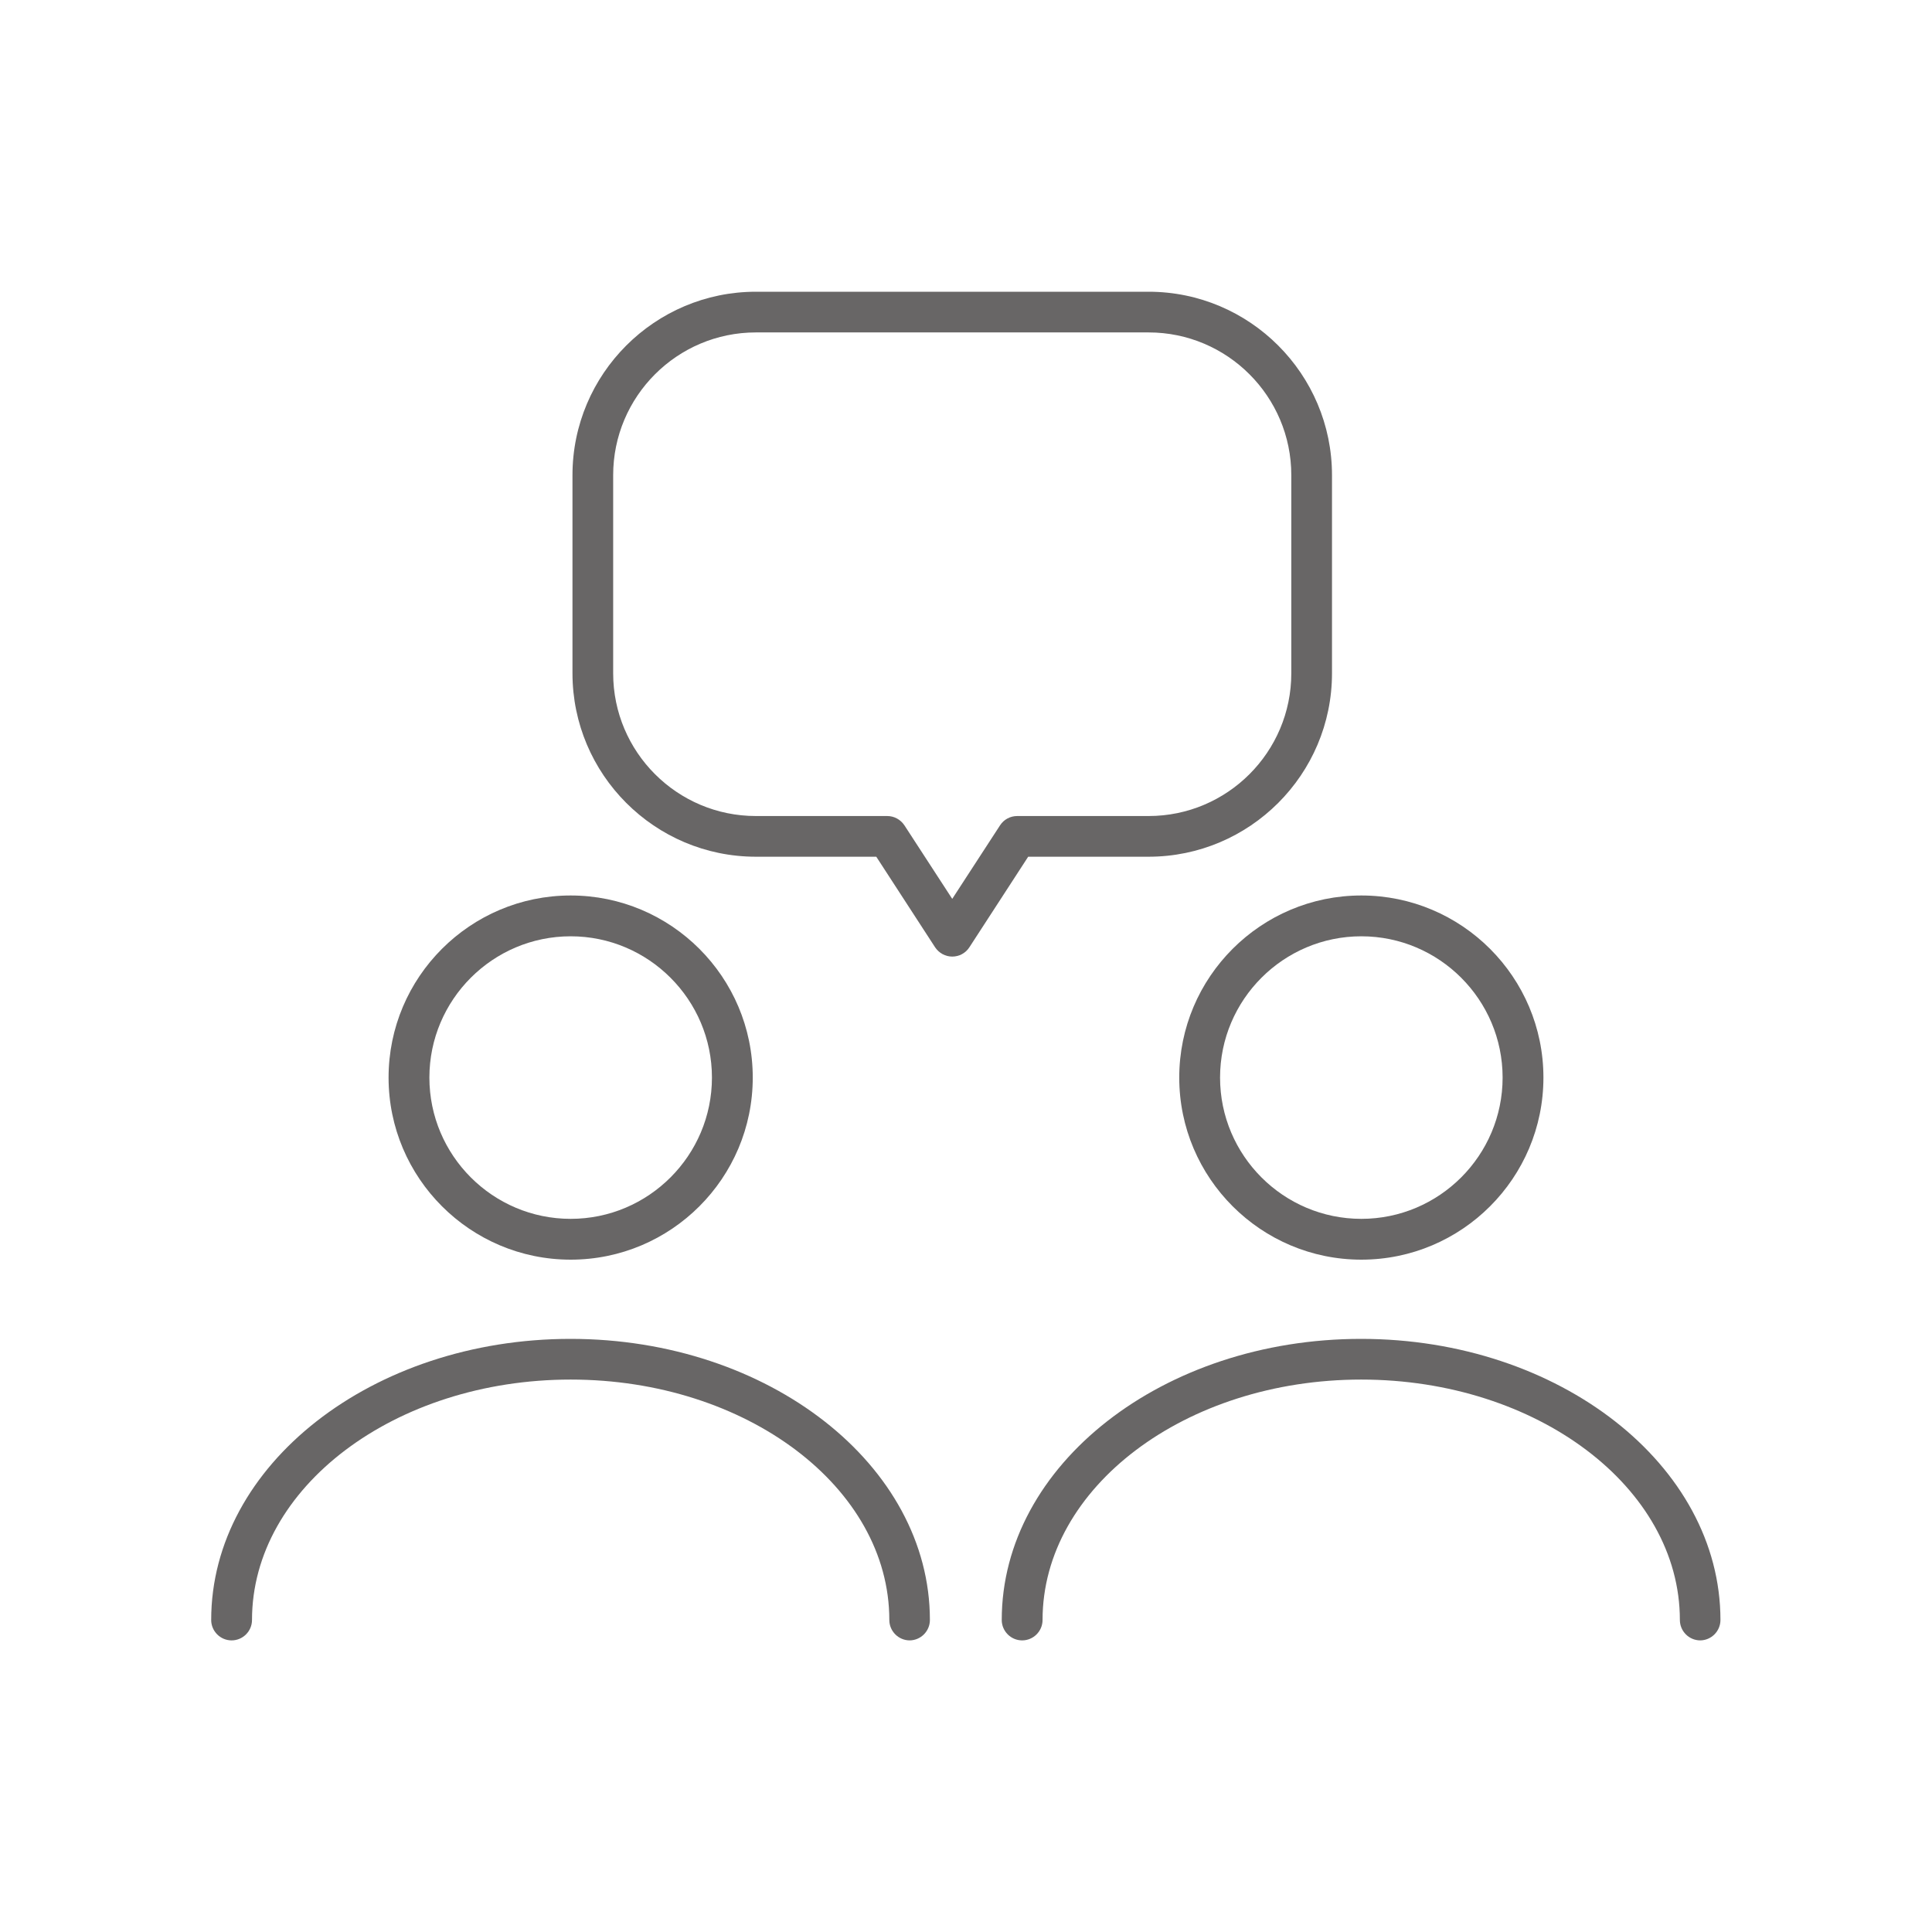 <svg xmlns="http://www.w3.org/2000/svg" id="Capa_2" data-name="Capa 2" viewBox="0 0 160 160"><defs><style>      .cls-1 {        fill: #686666;      }      .cls-1, .cls-2 {        stroke-width: 0px;      }      .cls-2 {        fill: none;      }    </style></defs><g id="Capa_1-2" data-name="Capa 1"><g><g><g><path class="cls-1" d="M75.34,135.85c-.93,0-1.69-.76-1.69-1.69,0-10.98-11.84-19.91-26.39-19.91s-26.39,8.93-26.39,19.91c0,.93-.76,1.69-1.69,1.69s-1.69-.76-1.69-1.69c0-12.84,13.35-23.28,29.76-23.28s29.76,10.45,29.76,23.28c0,.93-.76,1.69-1.69,1.69Z"></path><path class="cls-1" d="M47.26,104.32c-8.31,0-15.08-6.76-15.08-15.08s6.76-15.08,15.08-15.08,15.08,6.76,15.08,15.08-6.76,15.08-15.08,15.08ZM47.26,77.54c-6.45,0-11.7,5.25-11.7,11.7s5.25,11.7,11.7,11.7,11.7-5.25,11.7-11.7-5.25-11.7-11.7-11.7Z"></path></g><g><path class="cls-1" d="M140.81,135.85c-.93,0-1.69-.76-1.69-1.69,0-10.98-11.84-19.91-26.39-19.91s-26.39,8.93-26.39,19.91c0,.93-.76,1.69-1.69,1.69s-1.69-.76-1.69-1.69c0-12.84,13.35-23.28,29.76-23.28s29.76,10.45,29.76,23.28c0,.93-.76,1.69-1.69,1.69Z"></path><path class="cls-1" d="M112.74,104.32c-8.31,0-15.08-6.76-15.08-15.08s6.76-15.08,15.08-15.08,15.08,6.76,15.08,15.08-6.76,15.08-15.08,15.08ZM112.74,77.54c-6.45,0-11.7,5.25-11.7,11.7s5.25,11.7,11.7,11.7,11.7-5.25,11.7-11.7-5.25-11.7-11.7-11.7Z"></path></g><path class="cls-1" d="M78.86,79.22c-.57,0-1.1-.29-1.42-.77l-4.87-7.5h-9.97c-8.38,0-15.19-6.82-15.19-15.19v-16.41c0-8.38,6.82-15.19,15.19-15.19h32.52c8.38,0,15.19,6.82,15.19,15.19v16.41c0,8.38-6.82,15.19-15.19,15.19h-9.97l-4.87,7.5c-.31.48-.84.77-1.42.77ZM62.6,27.53c-6.52,0-11.82,5.3-11.82,11.82v16.41c0,6.52,5.3,11.82,11.82,11.82h10.88c.57,0,1.1.29,1.42.77l3.96,6.09,3.96-6.09c.31-.48.84-.77,1.42-.77h10.88c6.52,0,11.82-5.3,11.82-11.82v-16.41c0-6.52-5.3-11.82-11.82-11.82h-32.52Z"></path></g><rect class="cls-2" width="160" height="160"></rect></g></g></svg>